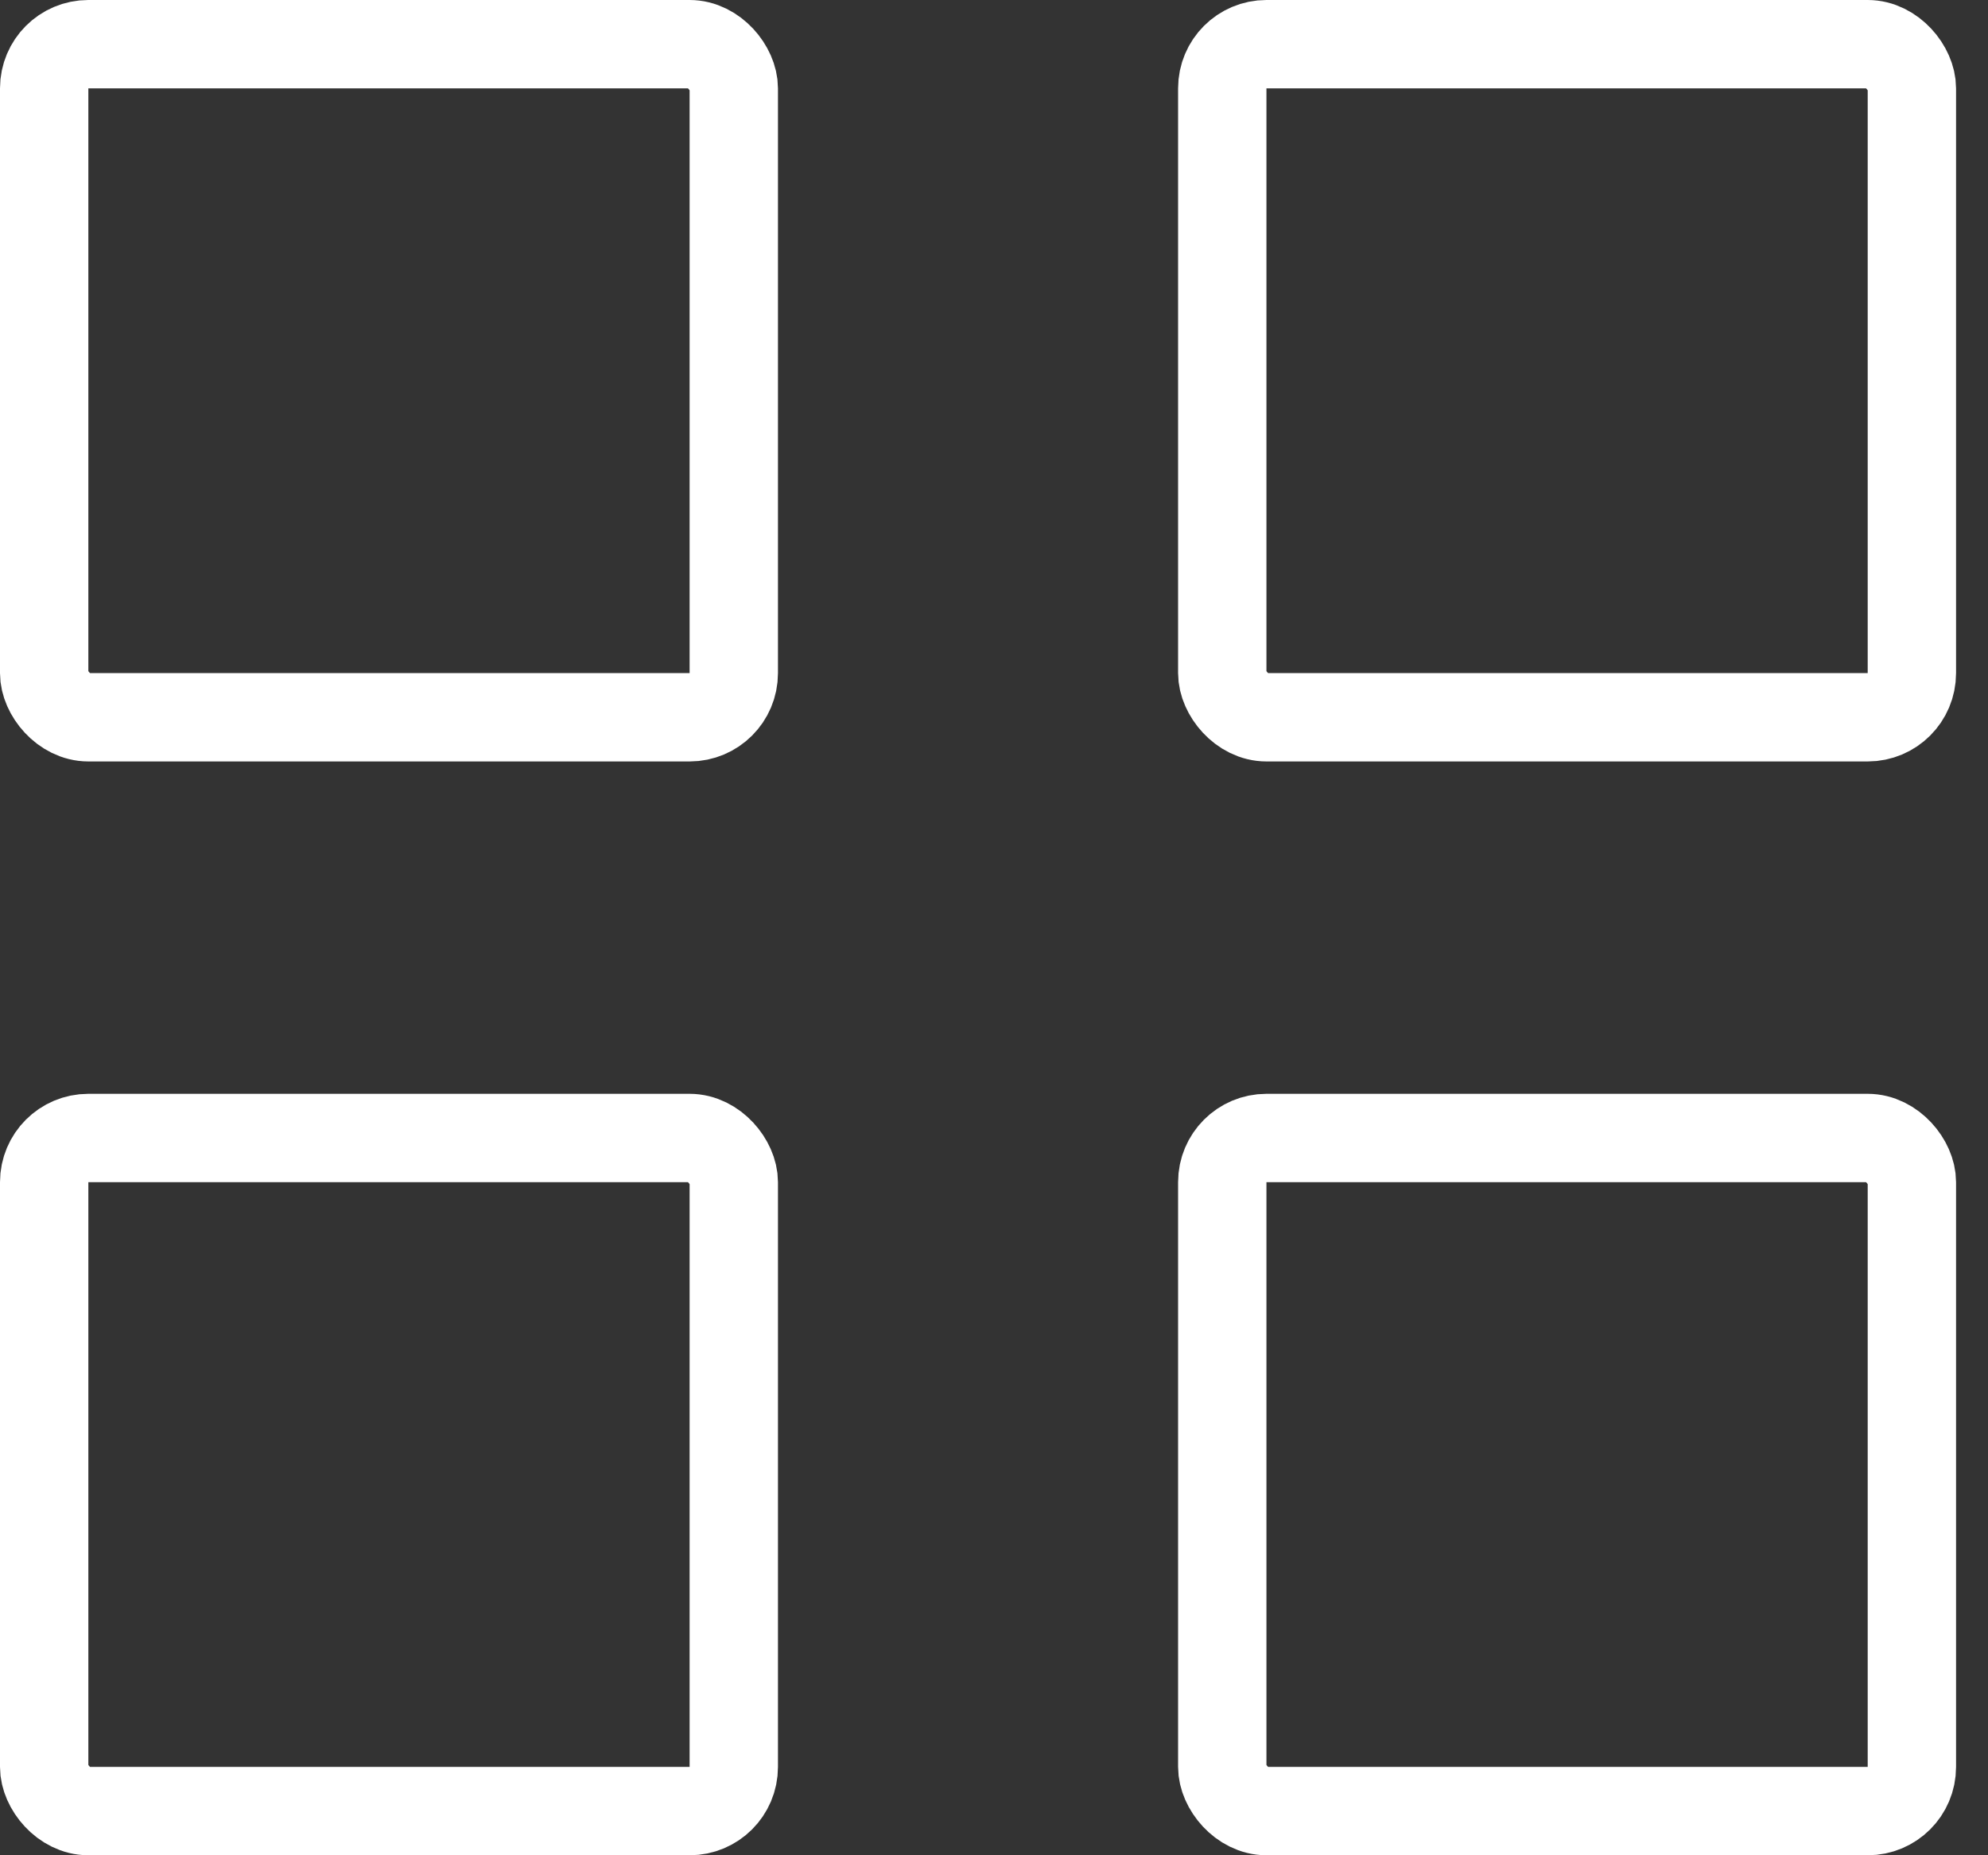 <svg width="45" height="42" xmlns="http://www.w3.org/2000/svg" aria-labelledby="mobileThumbnailTitleID mobileThumbnailDescID"><rect width="100%" height="100%" fill="#333333" stroke="none"/><g stroke-width="2" fill="none" fill-rule="evenodd" transform="translate(1 1)" stroke="#fff"><rect width="15.61" height="15.238" rx="1"/><rect x="26.667" width="15.61" height="15.238" rx="1"/><rect y="24.762" width="15.61" height="15.238" rx="1"/><rect x="26.667" y="24.762" width="15.61" height="15.238" rx="1"/></g></svg>